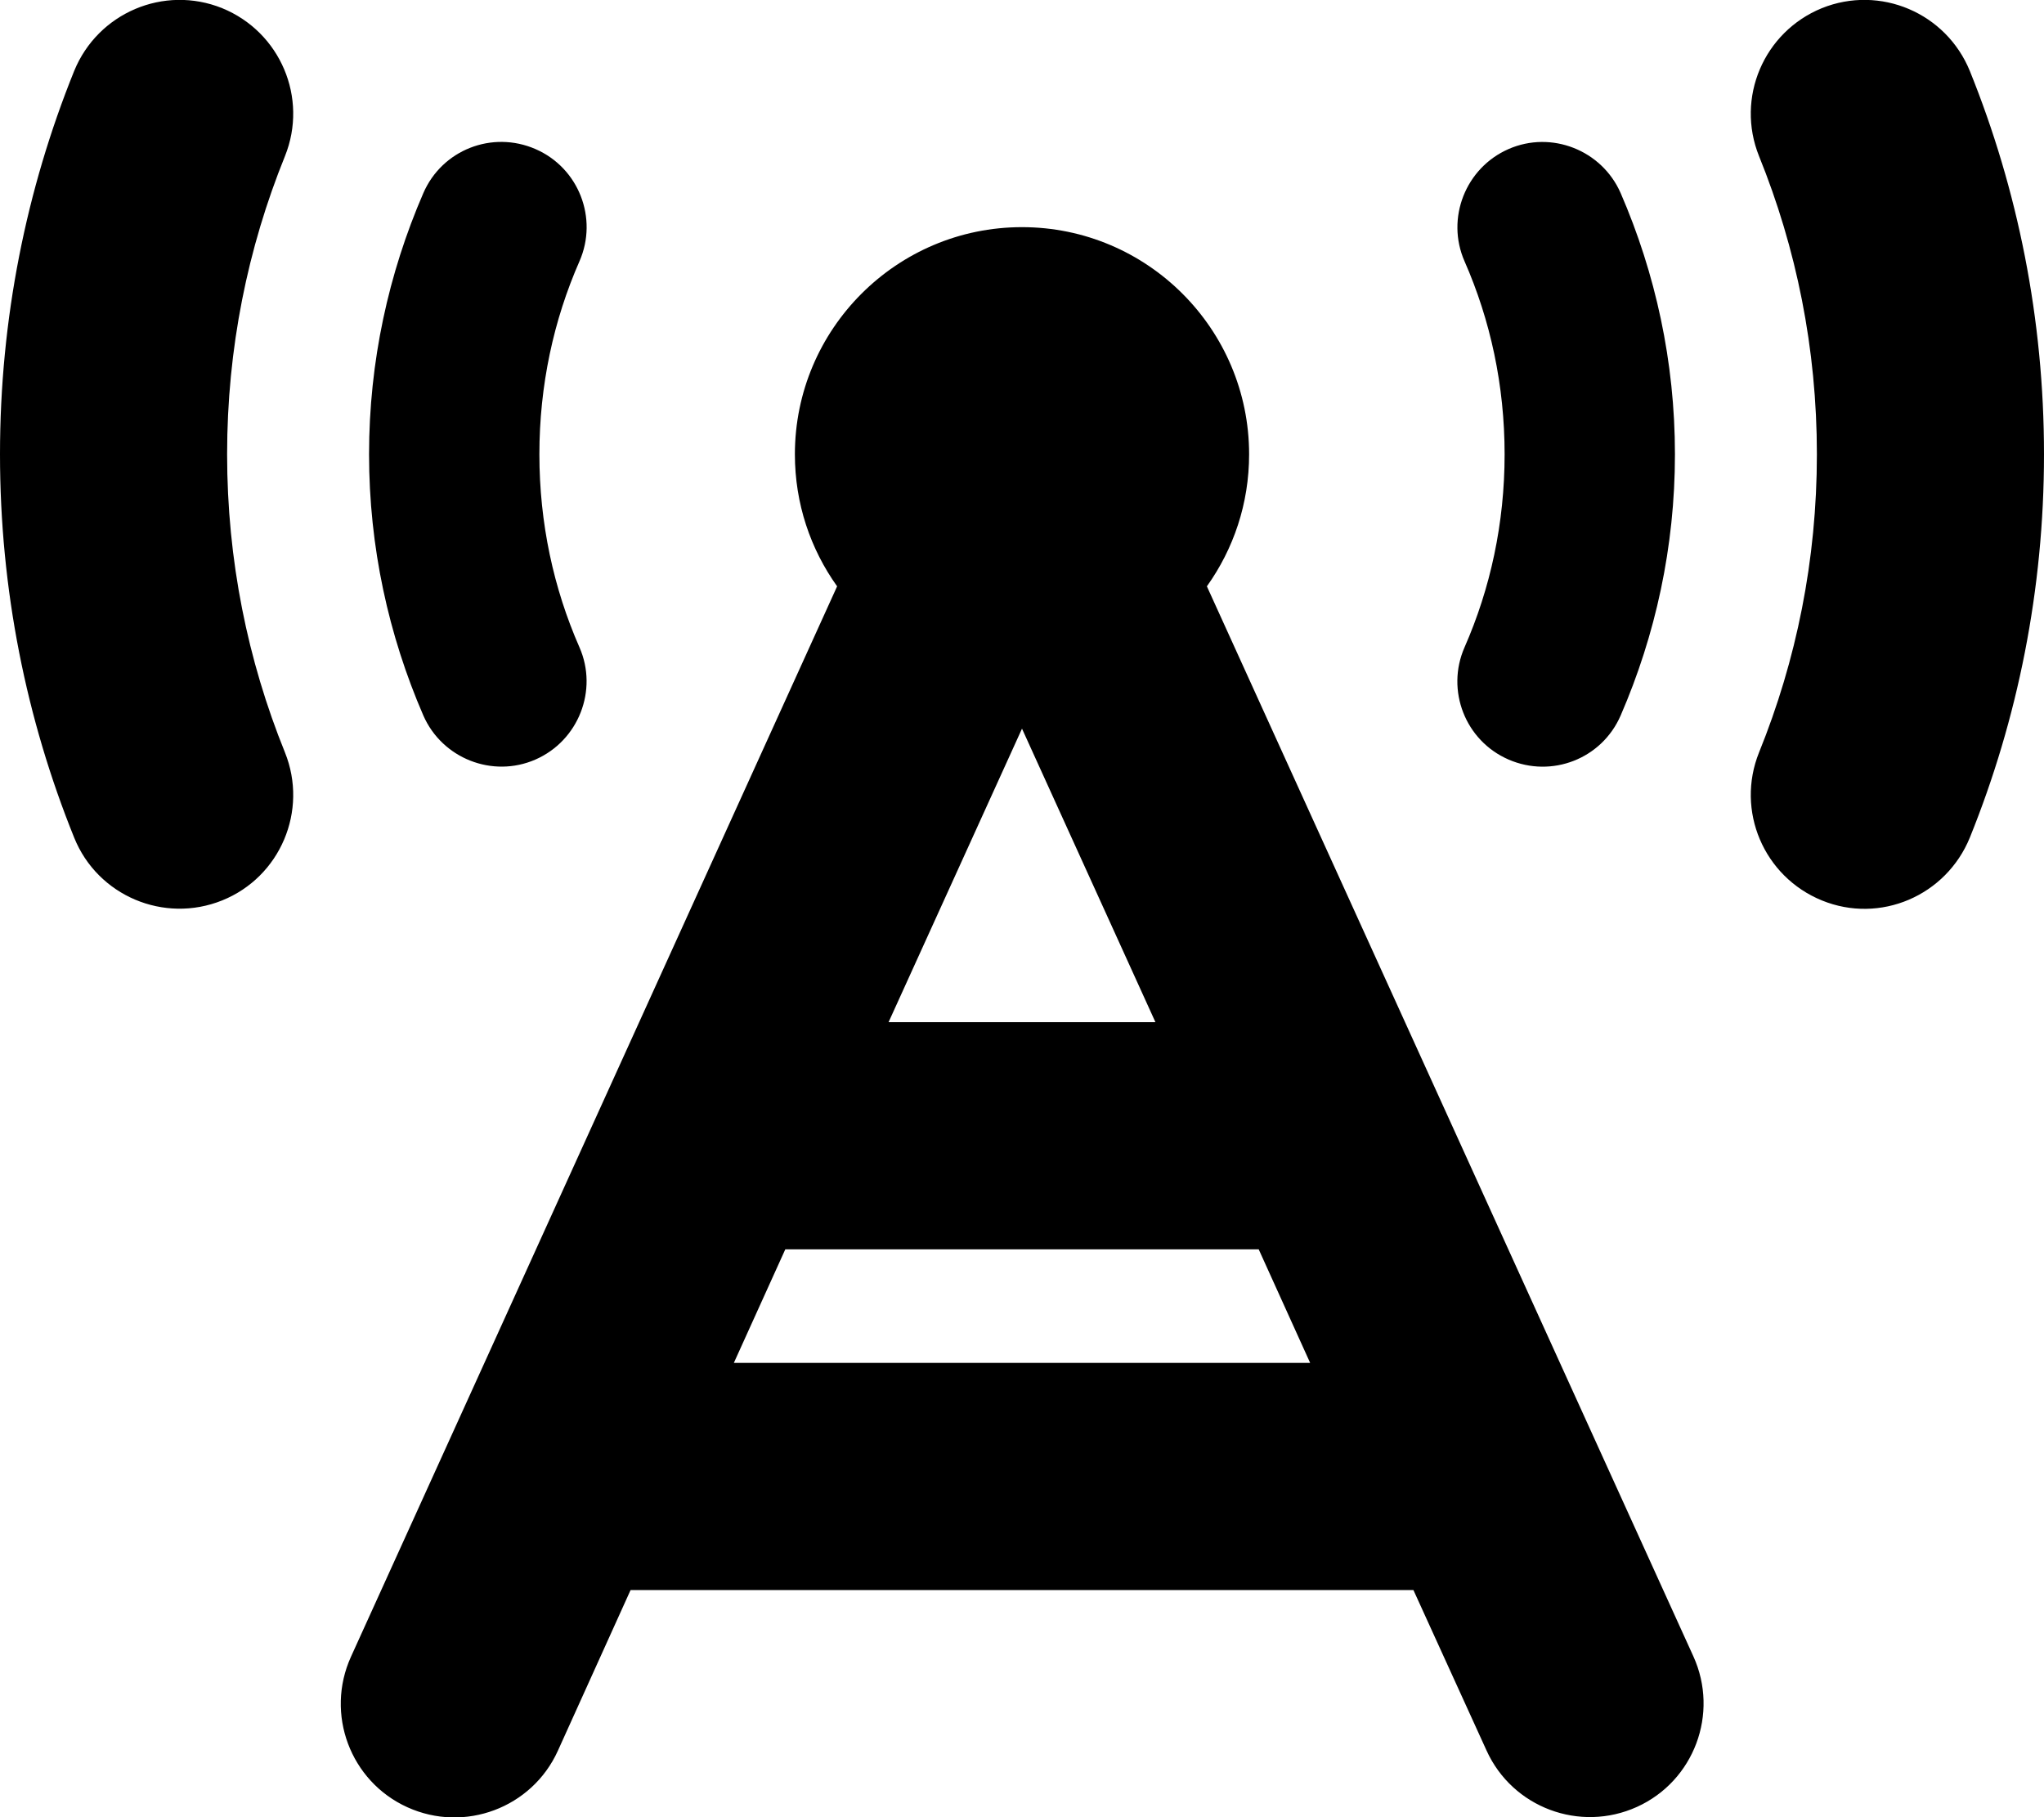<svg xmlns="http://www.w3.org/2000/svg" viewBox="0 0 576 512"><!--! Font Awesome Free 6.2.1 by @fontawesome - https://fontawesome.com License - https://fontawesome.com/license/free (Icons: CC BY 4.0, Fonts: SIL OFL 1.1, Code: MIT License) Copyright 2022 Fonticons, Inc. --><path d="M62.6 2.3C46.2-4.3 27.6 3.6 20.9 20C7.4 53.4 0 89.9 0 128s7.4 74.6 20.9 108c6.6 16.4 25.3 24.3 41.7 17.7S86.9 228.4 80.3 212C69.8 186.1 64 157.8 64 128s5.8-58.1 16.3-84C86.9 27.6 79 9 62.6 2.3zm450.8 0C497 9 489.1 27.6 495.7 44C506.2 69.9 512 98.2 512 128s-5.8 58.1-16.3 84c-6.6 16.4 1.3 35 17.7 41.7s35-1.3 41.7-17.7c13.5-33.4 20.9-69.9 20.9-108s-7.4-74.6-20.9-108C548.4 3.6 529.8-4.3 513.4 2.3zM340.1 165.2c7.5-10.5 11.9-23.3 11.9-37.2c0-35.3-28.7-64-64-64s-64 28.7-64 64c0 13.9 4.4 26.7 11.9 37.2L98.9 466.8c-7.3 16.1-.2 35.1 15.9 42.4s35.1 .2 42.4-15.9L177.7 448H398.3l20.6 45.2c7.3 16.1 26.3 23.2 42.4 15.9s23.2-26.3 15.9-42.4L340.1 165.2zM369.2 384H206.8l14.5-32H354.7l14.5 32zM288 205.3L325.6 288H250.4L288 205.3zM163.3 73.6c5.3-12.1-.2-26.3-12.4-31.6s-26.3 .2-31.6 12.4C109.5 77 104 101.9 104 128s5.5 51 15.3 73.6c5.3 12.1 19.5 17.7 31.6 12.4s17.7-19.5 12.4-31.6C156 165.8 152 147.4 152 128s4-37.8 11.3-54.4zM456.7 54.4c-5.3-12.1-19.5-17.7-31.6-12.4s-17.7 19.5-12.4 31.6C420 90.2 424 108.6 424 128s-4 37.8-11.3 54.4c-5.3 12.1 .2 26.3 12.4 31.6s26.3-.2 31.6-12.4C466.5 179 472 154.1 472 128s-5.5-51-15.3-73.6z"/></svg>